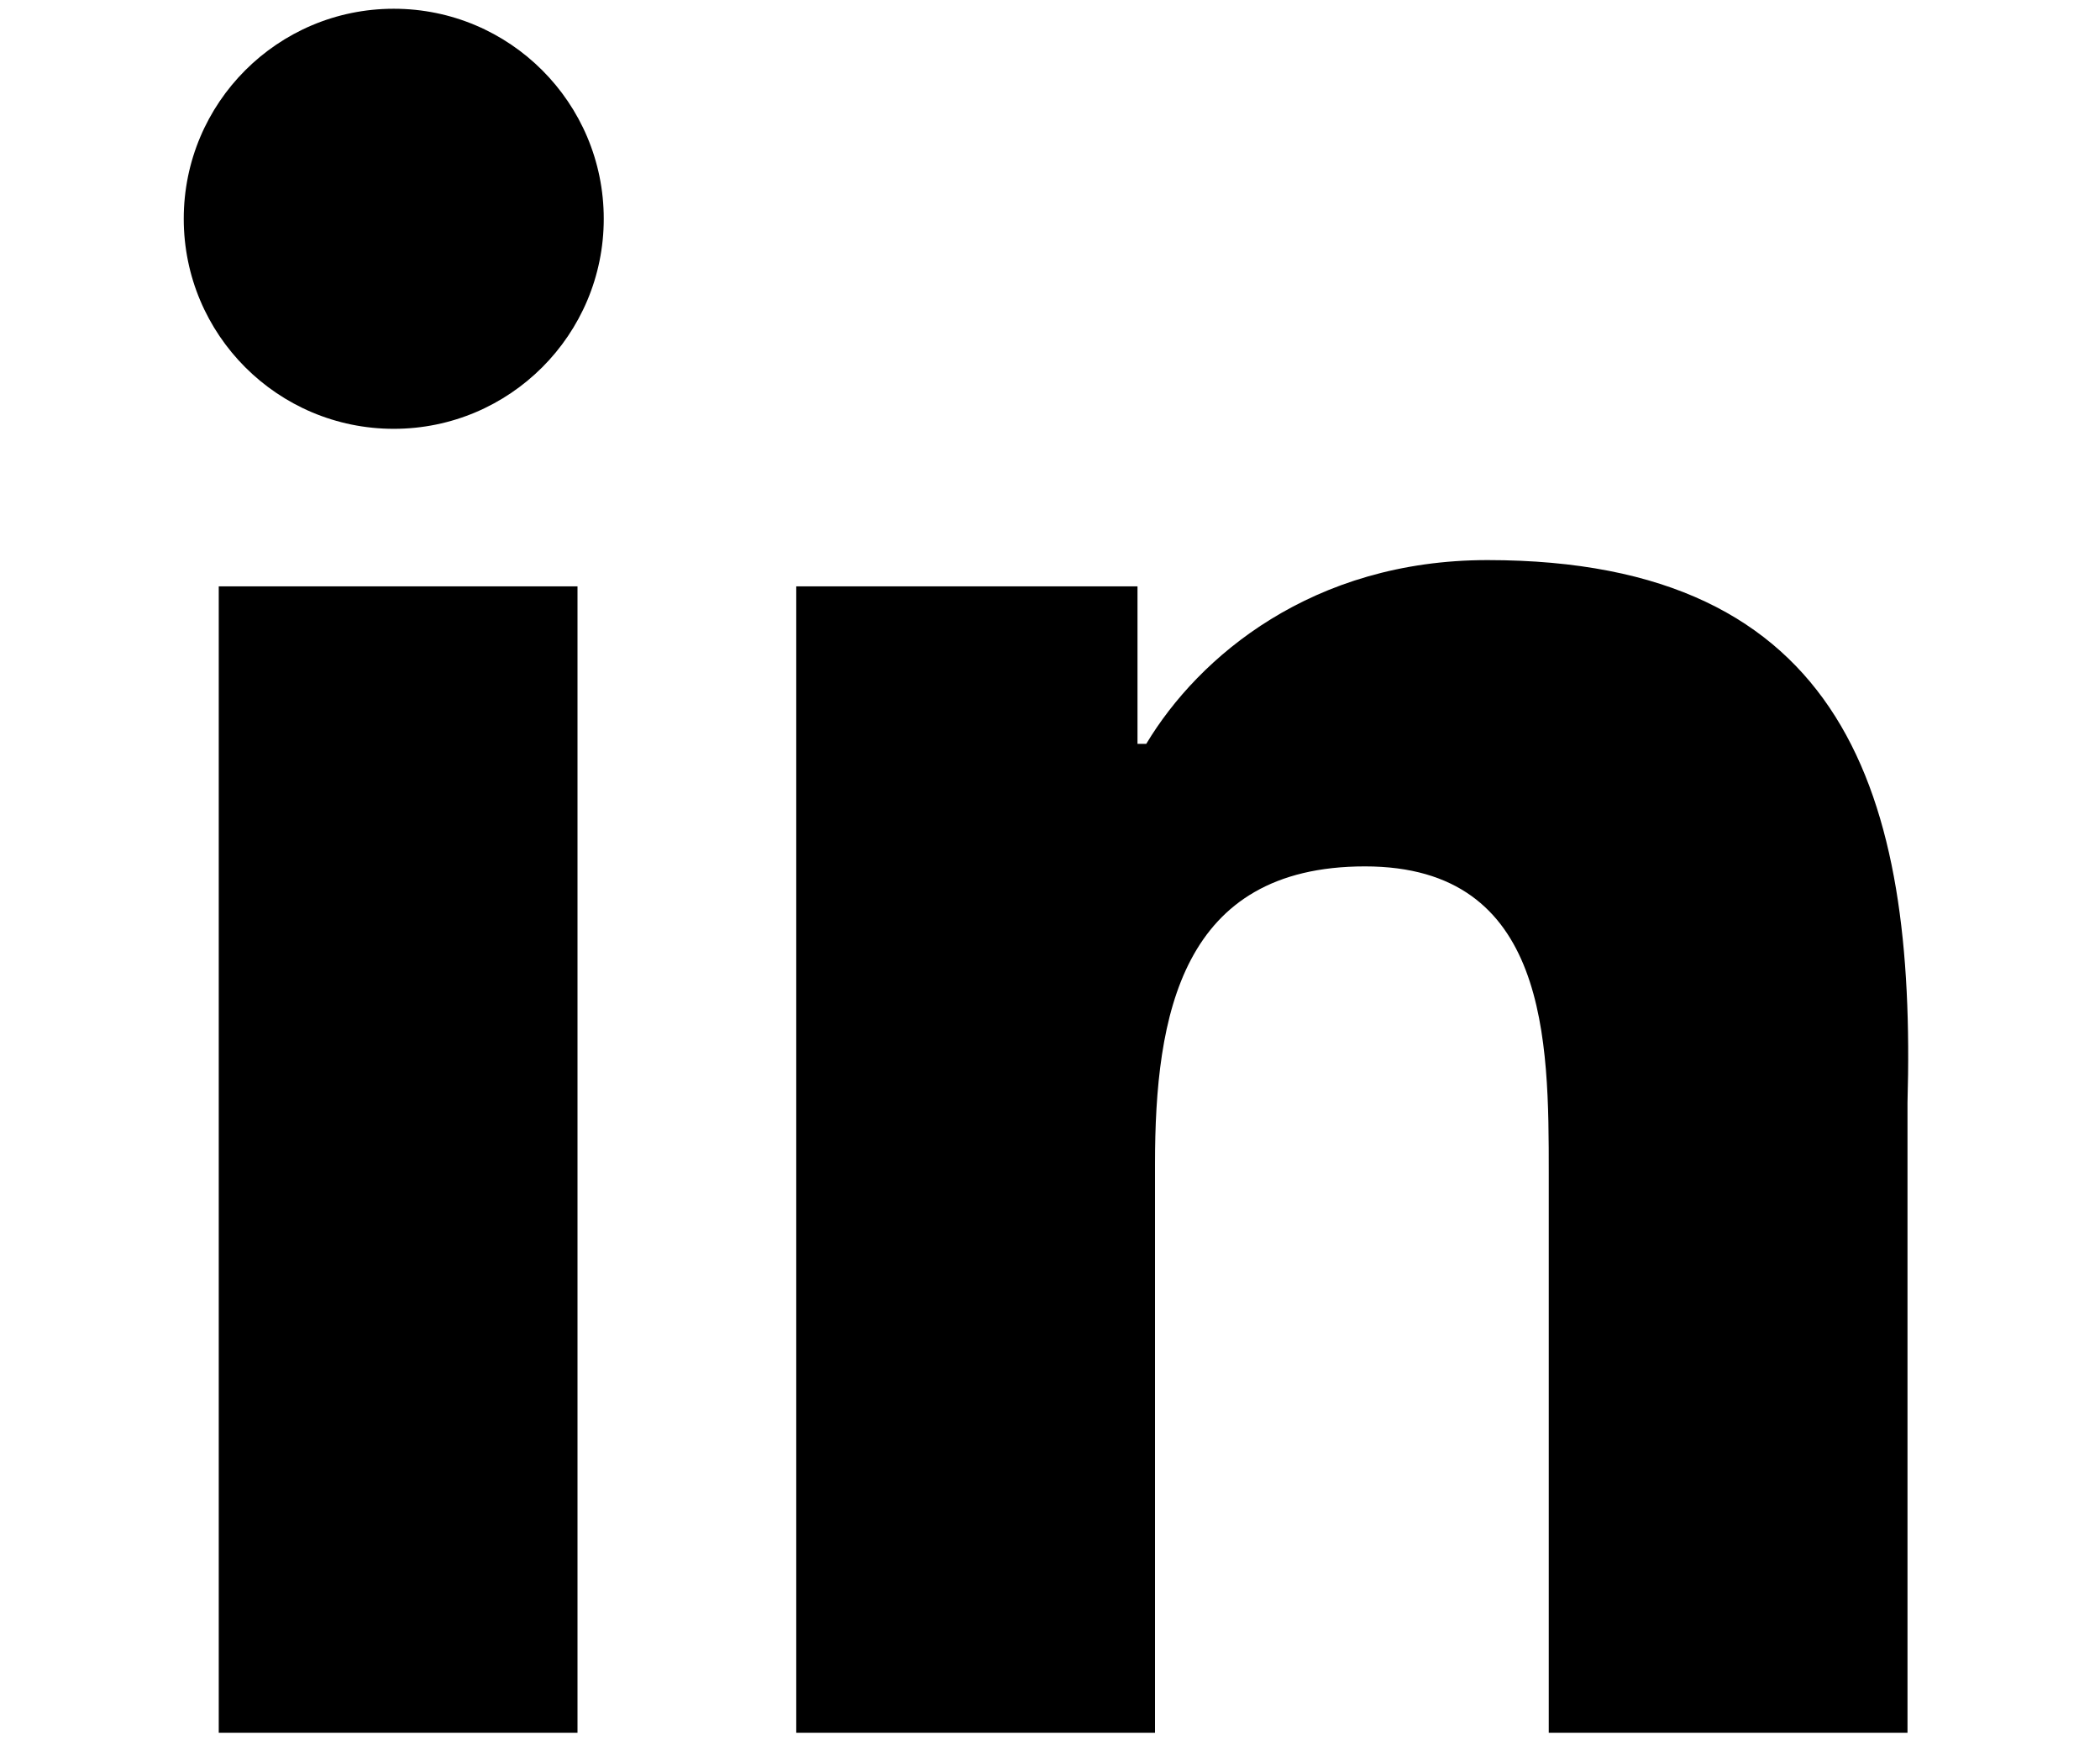 <?xml version="1.0" ?><!DOCTYPE svg  PUBLIC '-//W3C//DTD SVG 1.1//EN'  'http://www.w3.org/Graphics/SVG/1.1/DTD/svg11.dtd'><svg version="1.1" viewBox="0 0 24 20" width="100%" height="100%" xml:space="preserve" xmlns="http://www.w3.org/2000/svg" xmlns:xlink="http://www.w3.org/1999/xlink"><g><circle cx="4.5" cy="2.5" r="2.4"></circle><path d="M2.5 6.7h4.1v13.1H2.5zM17 6.4c-2 0-3.3 1.1-3.9 2.1H13V6.7H9.1v13.1h4.1v-6.5c0-1.7.3-3.4 2.4-3.4s2.1 2 2.1 3.5v6.4h4.1v-7.2c.1-3.5-.7-6.2-4.8-6.2z"></path></g></svg>